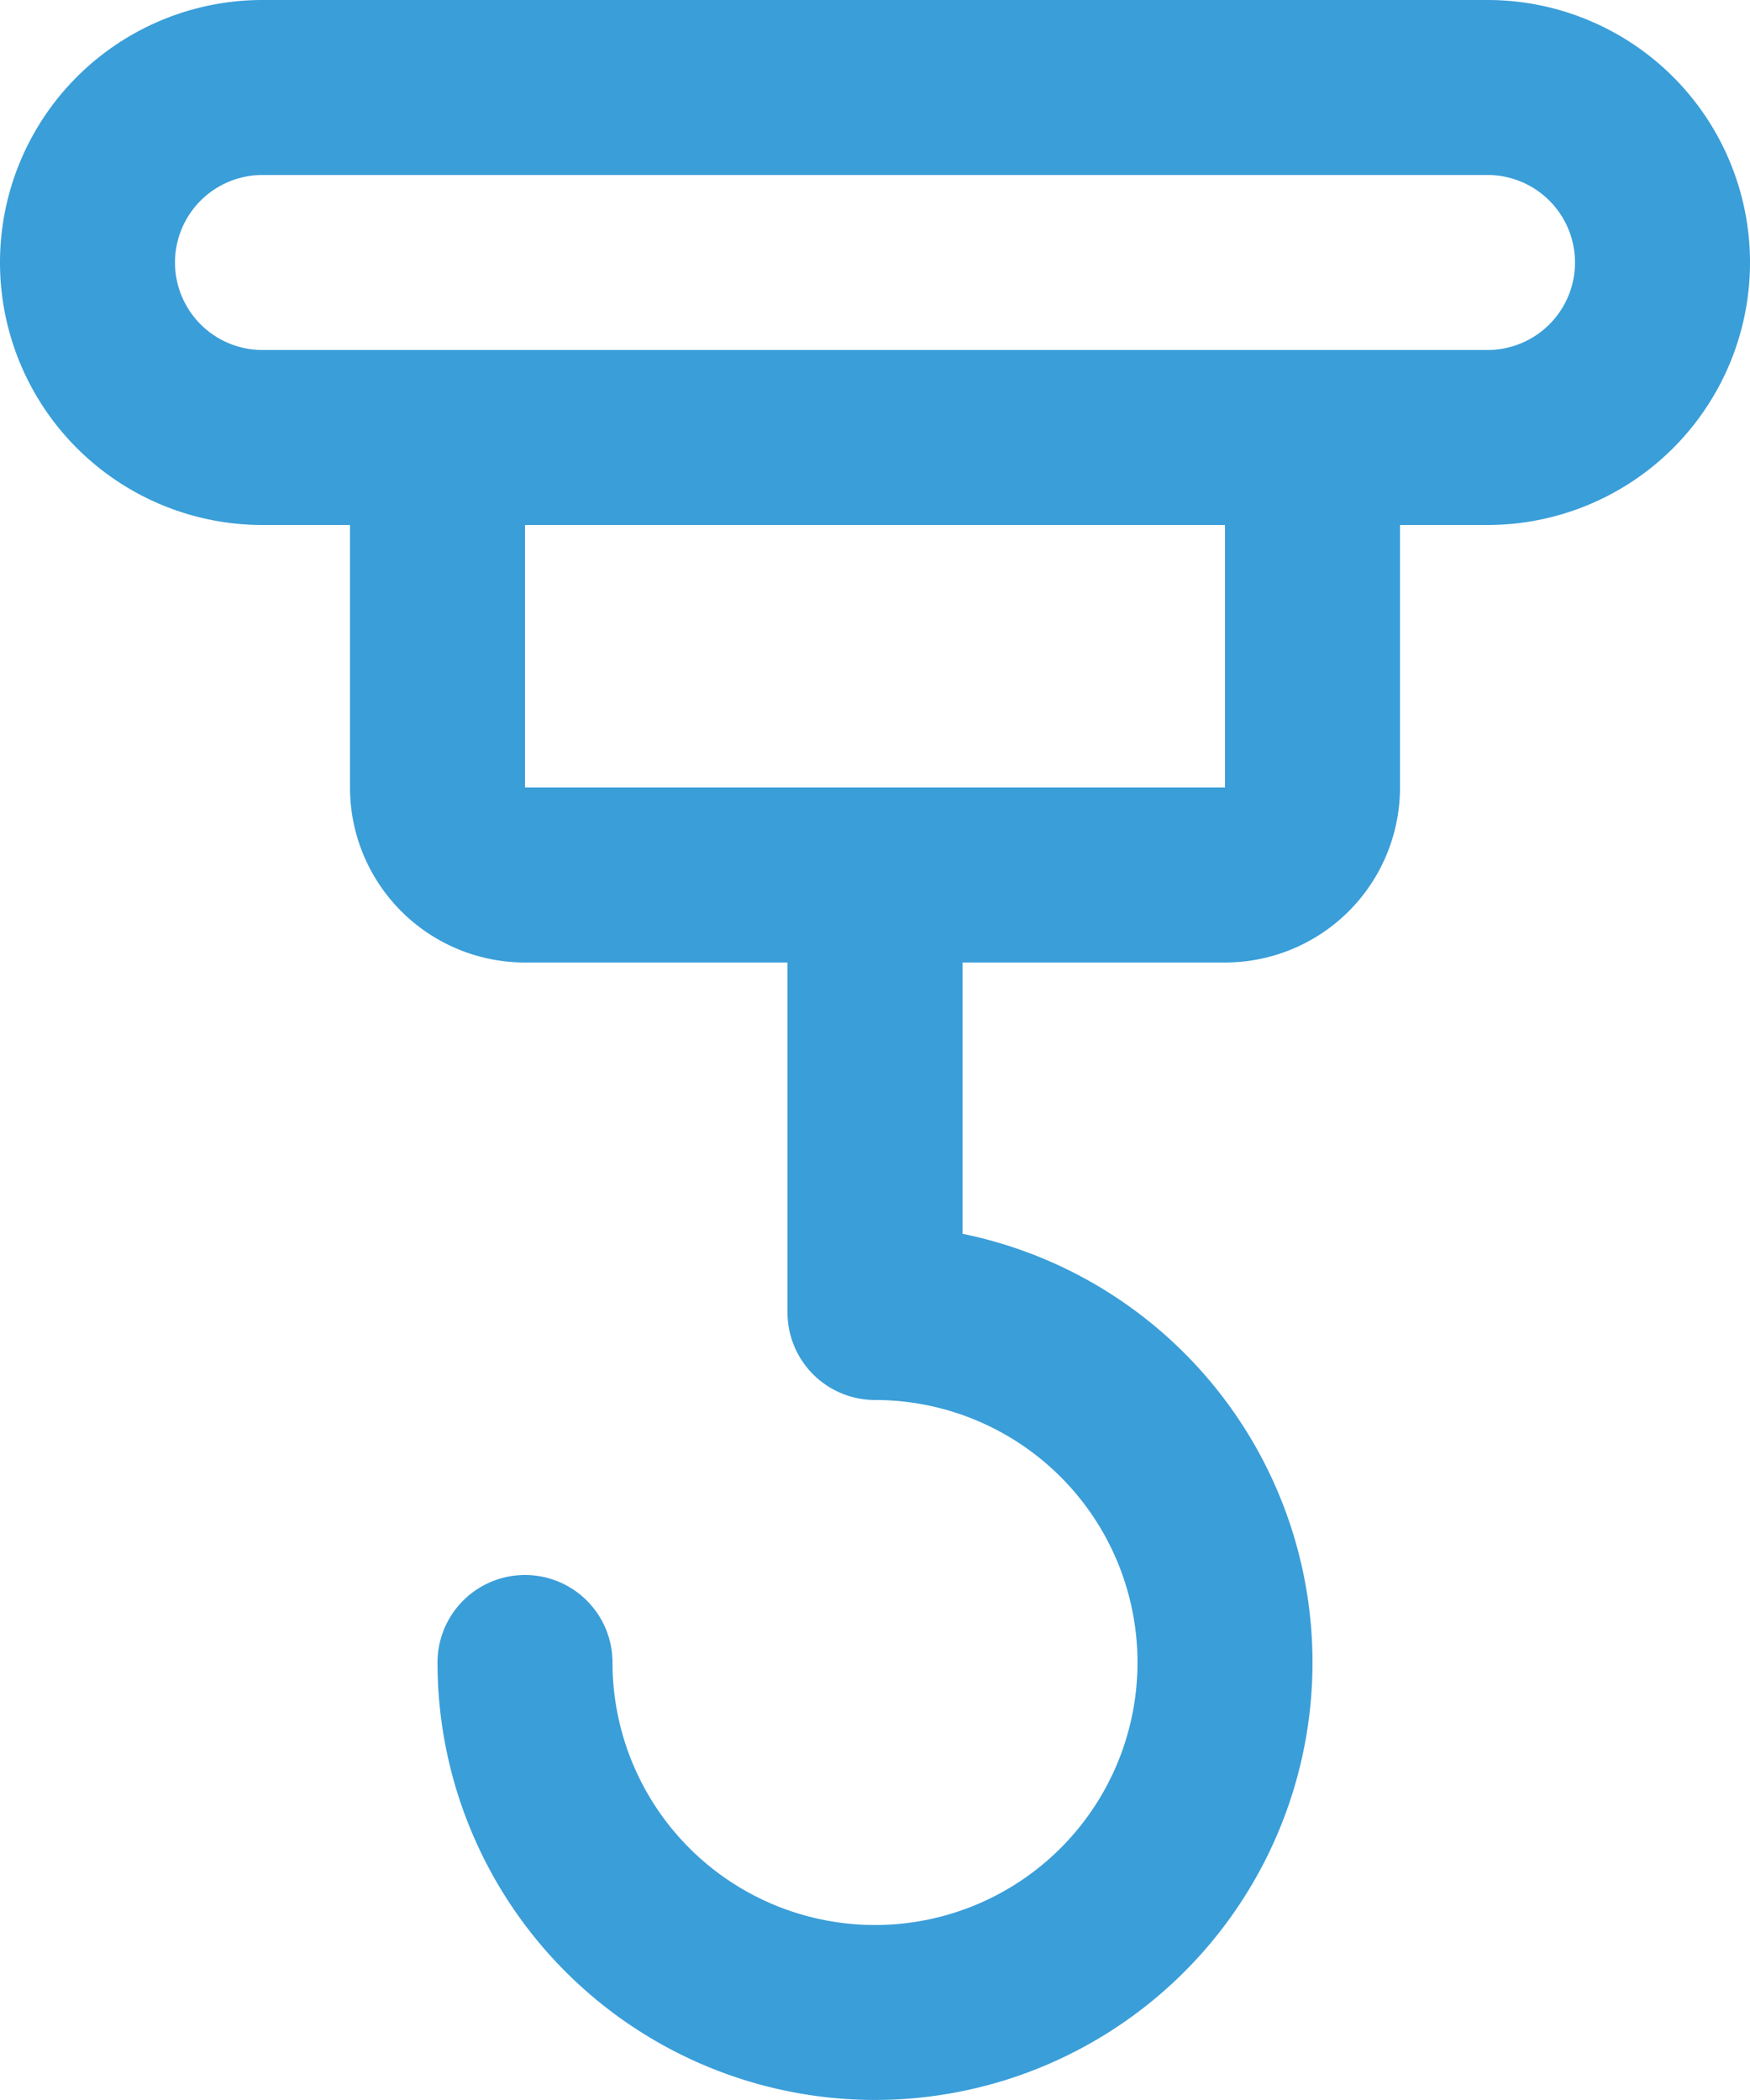 <svg xmlns="http://www.w3.org/2000/svg" width="47" height="56.4" viewBox="0 0 47 56.4"><defs><style>.a{fill:#3a9ed9;}</style></defs><path class="a" d="M135.95,64h-32.9a7.05,7.05,0,0,0,0,14.1h2.35v7.05a4.7,4.7,0,0,0,4.7,4.7h7.05v9.4a2.351,2.351,0,0,0,2.35,2.35,7.05,7.05,0,1,1-7.05,7.05,2.35,2.35,0,0,0-4.7,0,11.75,11.75,0,1,0,14.1-11.514V89.85h7.05a4.7,4.7,0,0,0,4.7-4.7V78.1h2.35a7.05,7.05,0,0,0,0-14.1ZM128.9,85.15H110.1V78.1h18.8Zm7.05-11.75h-32.9a2.35,2.35,0,1,1,0-4.7h32.9a2.35,2.35,0,1,1,0,4.7Z" transform="translate(-96 -64)"/></svg>